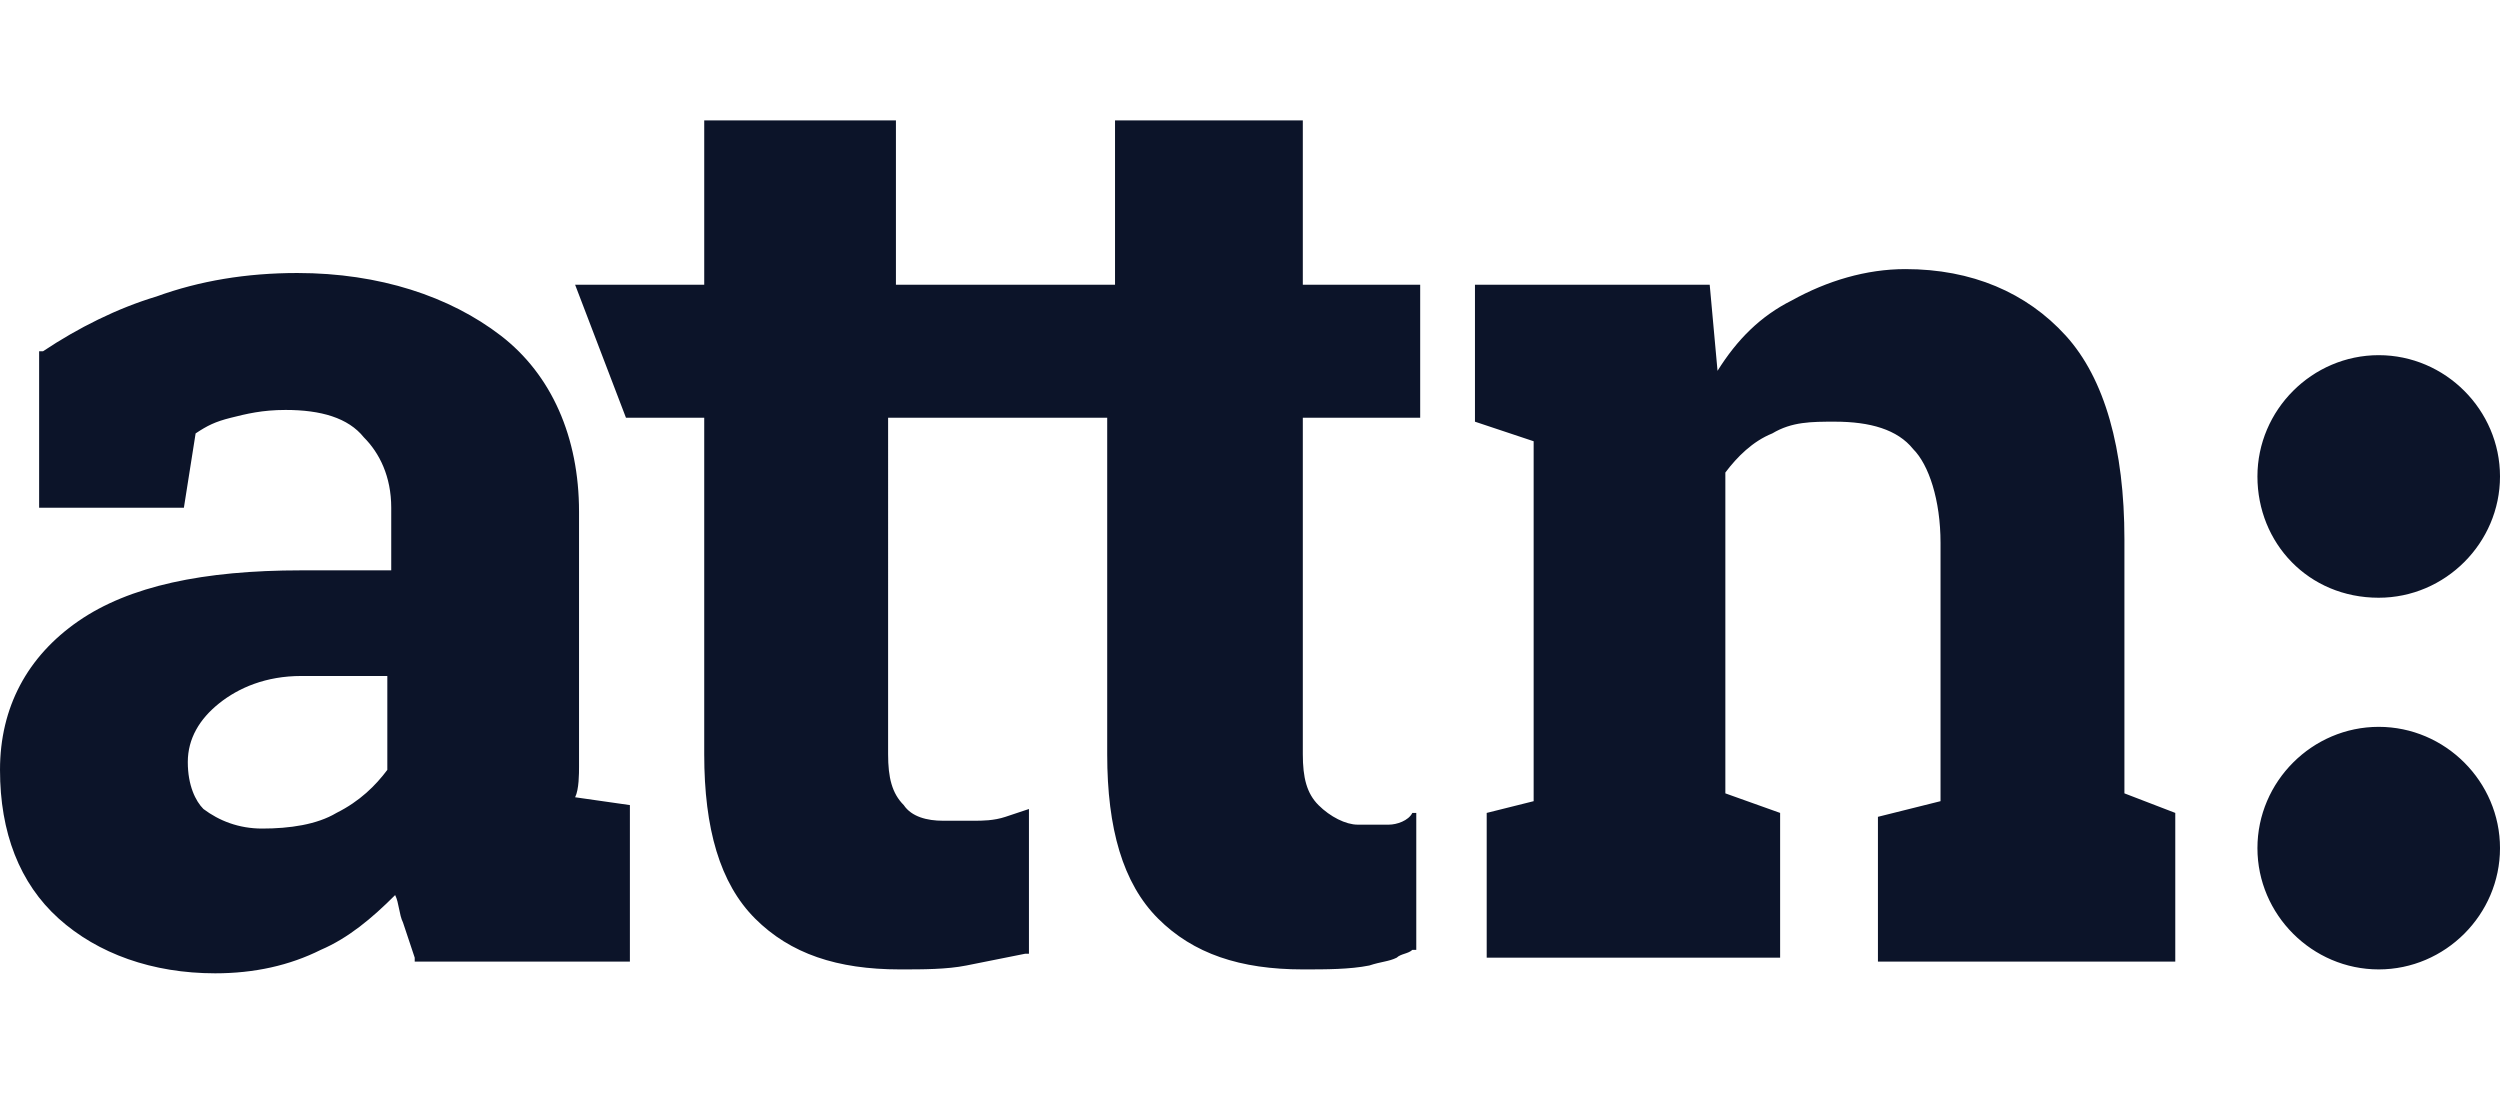 <svg xmlns="http://www.w3.org/2000/svg" viewBox="0 0 63.9 21.8" width="64px" height="28px">
  <path d="M14.8 16.5V10c0-1.9-.7-3.5-2-4.5S9.7 3.9 7.6 3.9c-1.3 0-2.5.2-3.6.6-1 .3-2 .8-2.9 1.4H1v4h3.7L5 8c.3-.2.5-.3.9-.4.4-.1.8-.2 1.4-.2.9 0 1.6.2 2 .7.4.4.7 1 .7 1.8v1.6H7.7c-2.5 0-4.4.4-5.7 1.3-1.3.9-2 2.2-2 3.8 0 1.6.5 2.9 1.5 3.8 1 .9 2.4 1.4 4 1.4 1 0 1.9-.2 2.7-.6.7-.3 1.3-.8 1.9-1.4.1.2.1.5.2.7l.3.9v.1h5.5v-4l-1.4-.2c.1-.2.1-.6.1-.8zm-9.2-1.6c.5-.4 1.2-.7 2.1-.7h2.2v2.4c-.3.4-.7.8-1.3 1.1-.5.3-1.2.4-1.9.4-.6 0-1.1-.2-1.5-.5-.2-.2-.4-.6-.4-1.2s.3-1.1.8-1.5zM35.5 18h-.8c-.3 0-.7-.2-1-.5-.3-.3-.4-.7-.4-1.3V7.6h3V4.2h-3V0h-4.8v4.2h-5.6V0H18v4.2h-3.3L16 7.6h2v8.6c0 1.9.4 3.3 1.3 4.2.9.9 2.1 1.3 3.7 1.3.6 0 1.2 0 1.7-.1l1.5-.3h.1v-3.7l-.6.2c-.3.1-.6.1-.8.1h-.8c-.4 0-.8-.1-1-.4-.3-.3-.4-.7-.4-1.3V7.6h5.6v8.6c0 1.9.4 3.3 1.3 4.2.9.9 2.1 1.3 3.7 1.3.6 0 1.2 0 1.7-.1.3-.1.5-.1.7-.2.1-.1.3-.1.4-.2h.1v-3.5h-.1c-.1.2-.4.3-.6.3zm18.8-7.3c0-2.3-.5-4.1-1.5-5.2-1-1.1-2.4-1.7-4.1-1.7-1 0-2 .3-2.9.8-.8.4-1.4 1-1.9 1.8l-.2-2.2h-6v3.5l1.5.5v9.2l-1.2.3v3.7h7.5v-3.7l-1.4-.5V9c.3-.4.7-.8 1.2-1 .5-.3 1-.3 1.6-.3.9 0 1.6.2 2 .7.4.4.7 1.3.7 2.4v6.6l-1.6.4v3.7h7.6v-3.8l-1.3-.5v-6.5zm6.5 1.5c1.7 0 3.1-1.4 3.1-3.1S62.5 6 60.8 6c-1.7 0-3.1 1.4-3.1 3.1s1.3 3.1 3.1 3.1zm0 3.3c-1.7 0-3.1 1.4-3.1 3.1 0 1.7 1.4 3.1 3.1 3.1 1.7 0 3.1-1.4 3.1-3.1 0-1.7-1.4-3.1-3.1-3.1z" fill="#0c1429"/>
</svg>

